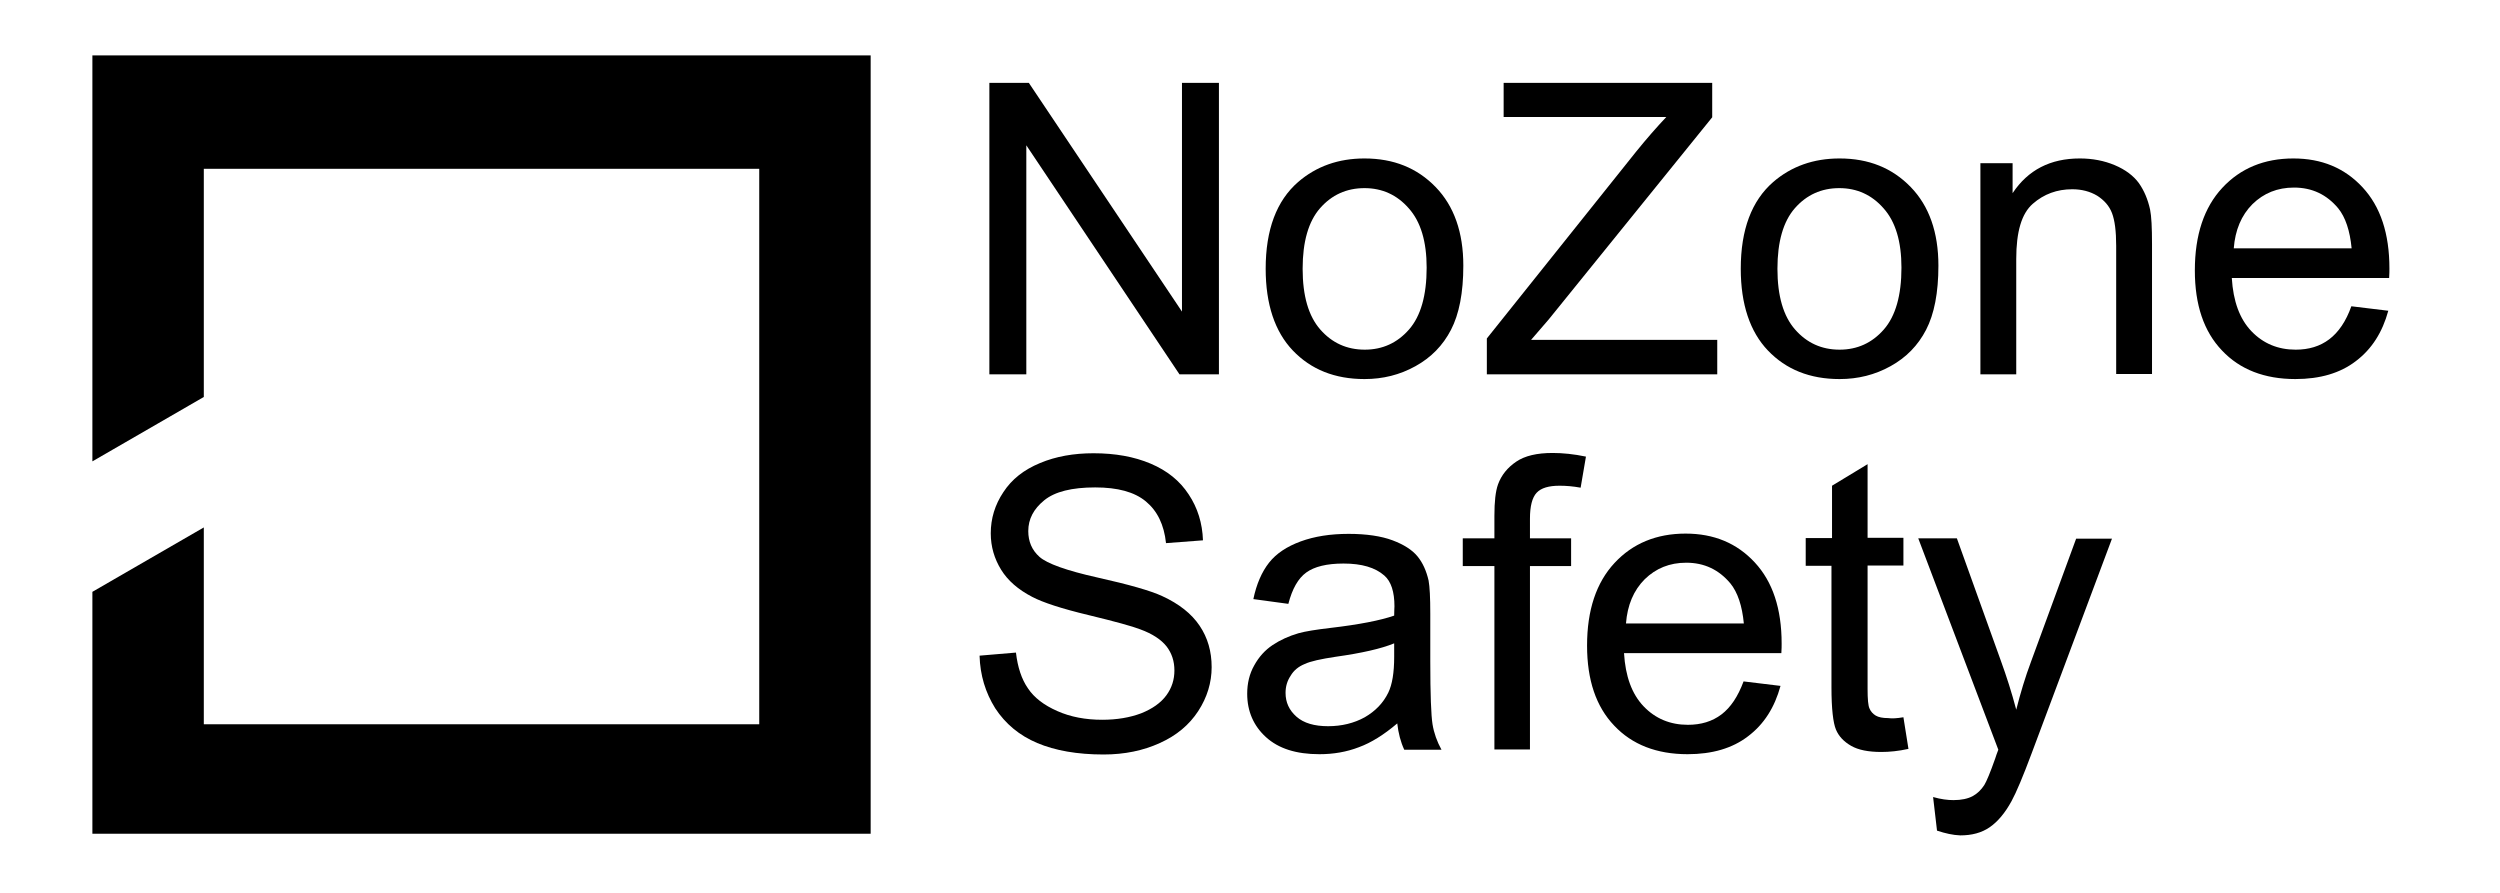 <?xml version="1.0" encoding="utf-8"?>
<!-- Generator: Adobe Illustrator 25.2.0, SVG Export Plug-In . SVG Version: 6.00 Build 0)  -->
<svg version="1.1" id="Livello_1" xmlns="http://www.w3.org/2000/svg" xmlns:xlink="http://www.w3.org/1999/xlink" x="0px" y="0px"
	 width="893px" height="319.1px" viewBox="0 0 893 319.1" style="enable-background:new 0 0 893 319.1;" xml:space="preserve">
<path d="M33,19.9v144.9l39.8-23V60.3h198.4v198.4H72.8v-70.3l-39.8,23v86.4h278v-278H33V19.9z"/>
<g>
	<path d="M353.4,133.7V29.6h14.1l54.7,81.7V29.6h13.2v104.1h-14.1l-54.7-81.8v81.8H353.4z"/>
	<path d="M452.1,96c0-14,3.9-24.3,11.6-31c6.5-5.6,14.4-8.4,23.7-8.4c10.4,0,18.8,3.4,25.4,10.2c6.6,6.8,9.9,16.2,9.9,28.1
		c0,9.7-1.5,17.3-4.4,22.9s-7.1,9.9-12.7,13c-5.6,3.1-11.6,4.6-18.2,4.6c-10.6,0-19.1-3.4-25.6-10.2
		C455.4,118.5,452.1,108.7,452.1,96z M465.3,96c0,9.7,2.1,16.9,6.3,21.7c4.2,4.8,9.5,7.2,15.9,7.2c6.3,0,11.6-2.4,15.8-7.2
		c4.2-4.8,6.3-12.2,6.3-22.1c0-9.3-2.1-16.4-6.4-21.2c-4.2-4.8-9.5-7.2-15.8-7.2c-6.4,0-11.7,2.4-15.9,7.2
		C467.4,79.1,465.3,86.3,465.3,96z"/>
	<path d="M531.1,133.7v-12.8l53.3-66.7c3.8-4.7,7.4-8.8,10.8-12.4h-58.1V29.6h74.5v12.3l-58.4,72.2l-6.3,7.3h66.5v12.3H531.1z"/>
	<path d="M621.8,96c0-14,3.9-24.3,11.6-31c6.5-5.6,14.4-8.4,23.7-8.4c10.4,0,18.8,3.4,25.4,10.2c6.6,6.8,9.9,16.2,9.9,28.1
		c0,9.7-1.5,17.3-4.4,22.9s-7.1,9.9-12.7,13s-11.6,4.6-18.2,4.6c-10.6,0-19.1-3.4-25.6-10.2C625.1,118.5,621.8,108.7,621.8,96z
		 M634.9,96c0,9.7,2.1,16.9,6.3,21.7c4.2,4.8,9.5,7.2,15.9,7.2c6.3,0,11.6-2.4,15.8-7.2c4.2-4.8,6.3-12.2,6.3-22.1
		c0-9.3-2.1-16.4-6.4-21.2c-4.2-4.8-9.5-7.2-15.8-7.2c-6.4,0-11.7,2.4-15.9,7.2C637,79.1,634.9,86.3,634.9,96z"/>
	<path d="M707.4,133.7V58.3h11.5V69c5.5-8.3,13.5-12.4,24-12.4c4.5,0,8.7,0.8,12.5,2.4c3.8,1.6,6.7,3.8,8.6,6.4
		c1.9,2.7,3.2,5.8,4,9.4c0.5,2.4,0.7,6.5,0.7,12.4v46.4h-12.8V87.8c0-5.2-0.5-9.1-1.5-11.7s-2.8-4.6-5.3-6.2
		c-2.5-1.5-5.5-2.3-8.9-2.3c-5.4,0-10.1,1.7-14.1,5.2s-5.9,10-5.9,19.7v41.2H707.4z"/>
	<path d="M839.9,109.4l13.2,1.6c-2.1,7.7-5.9,13.7-11.6,18c-5.6,4.3-12.8,6.4-21.6,6.4c-11,0-19.8-3.4-26.2-10.2
		c-6.5-6.8-9.7-16.3-9.7-28.6c0-12.7,3.3-22.5,9.8-29.5s15-10.5,25.4-10.5c10.1,0,18.3,3.4,24.7,10.3s9.6,16.5,9.6,29
		c0,0.8,0,1.9-0.1,3.4h-56.2c0.5,8.3,2.8,14.6,7,19s9.5,6.6,15.8,6.6c4.7,0,8.7-1.2,12-3.7C835.3,118.7,838,114.8,839.9,109.4z
		 M797.9,88.7H840c-0.6-6.3-2.2-11.1-4.8-14.3c-4.1-4.9-9.3-7.4-15.8-7.4c-5.9,0-10.8,2-14.8,5.9C800.6,76.9,798.4,82.2,797.9,88.7z
		"/>
</g>
<g>
	<path d="M349.9,234.2l13-1.1c0.6,5.2,2,9.5,4.3,12.8c2.2,3.3,5.7,6,10.5,8.1c4.7,2.1,10.1,3.1,16,3.1c5.3,0,9.9-0.8,13.9-2.3
		c4-1.6,7-3.7,9-6.4s2.9-5.7,2.9-8.9c0-3.3-0.9-6.1-2.8-8.6c-1.9-2.4-5-4.5-9.4-6.1c-2.8-1.1-9-2.8-18.5-5.1
		c-9.6-2.3-16.3-4.5-20.1-6.5c-5-2.6-8.7-5.8-11.1-9.7s-3.7-8.2-3.7-13c0-5.3,1.5-10.2,4.5-14.7c3-4.6,7.3-8,13.1-10.4
		c5.7-2.4,12.1-3.5,19.1-3.5c7.7,0,14.5,1.2,20.4,3.7s10.4,6.1,13.6,11c3.2,4.8,4.9,10.3,5.1,16.4l-13.2,1
		c-0.7-6.6-3.1-11.5-7.2-14.9s-10.1-5-18.1-5c-8.3,0-14.4,1.5-18.2,4.6c-3.8,3.1-5.7,6.7-5.7,11c0,3.7,1.3,6.8,4,9.2
		s9.6,4.9,20.8,7.4c11.2,2.5,18.9,4.7,23,6.6c6.1,2.8,10.5,6.3,13.4,10.6s4.3,9.2,4.3,14.8c0,5.5-1.6,10.8-4.8,15.7
		c-3.2,4.9-7.7,8.7-13.7,11.4c-5.9,2.7-12.6,4.1-20.1,4.1c-9.4,0-17.3-1.4-23.7-4.1c-6.4-2.7-11.4-6.9-15-12.4
		C352,247.4,350.1,241.2,349.9,234.2z"/>
	<path d="M499.1,258.4c-4.7,4-9.3,6.9-13.7,8.5c-4.4,1.7-9.1,2.5-14.1,2.5c-8.3,0-14.6-2-19.1-6.1c-4.4-4-6.7-9.2-6.7-15.5
		c0-3.7,0.8-7.1,2.5-10.1c1.7-3.1,3.9-5.5,6.6-7.3s5.8-3.2,9.2-4.2c2.5-0.7,6.3-1.3,11.4-1.9c10.3-1.2,17.9-2.7,22.8-4.4
		c0-1.8,0.1-2.9,0.1-3.3c0-5.2-1.2-8.9-3.6-11c-3.3-2.9-8.1-4.3-14.6-4.3c-6,0-10.4,1.1-13.3,3.2c-2.9,2.1-5,5.8-6.4,11.2l-12.5-1.7
		c1.1-5.3,3-9.7,5.6-13s6.4-5.8,11.3-7.6s10.6-2.7,17.1-2.7c6.4,0,11.7,0.8,15.7,2.3s7,3.4,8.9,5.7s3.2,5.2,4,8.7
		c0.4,2.2,0.6,6.1,0.6,11.8v17c0,11.9,0.3,19.4,0.8,22.5c0.5,3.1,1.6,6.2,3.2,9.1h-13.3C500.3,265,499.5,261.9,499.1,258.4z
		 M498,229.8c-4.6,1.9-11.6,3.5-20.9,4.8c-5.3,0.8-9,1.6-11.1,2.6c-2.2,0.9-3.9,2.3-5,4.2c-1.2,1.8-1.8,3.8-1.8,6.1
		c0,3.4,1.3,6.2,3.9,8.5c2.6,2.3,6.4,3.4,11.3,3.4s9.3-1.1,13.1-3.2c3.8-2.2,6.6-5.1,8.4-8.8c1.4-2.9,2.1-7.1,2.1-12.8V229.8z"/>
	<path d="M533.8,267.7v-65.5h-11.3v-9.9h11.3v-8c0-5.1,0.4-8.8,1.3-11.3c1.2-3.3,3.4-6,6.5-8.1s7.4-3.1,13-3.1
		c3.6,0,7.6,0.4,11.9,1.3l-1.9,11.1c-2.7-0.5-5.2-0.7-7.5-0.7c-3.9,0-6.6,0.8-8.2,2.5c-1.6,1.7-2.4,4.8-2.4,9.3v7h14.7v9.9h-14.7
		v65.5H533.8z"/>
	<path d="M622.8,243.4L636,245c-2.1,7.7-5.9,13.7-11.6,18c-5.6,4.3-12.8,6.4-21.6,6.4c-11,0-19.8-3.4-26.2-10.2
		c-6.5-6.8-9.7-16.3-9.7-28.6c0-12.7,3.3-22.5,9.8-29.5s15-10.5,25.4-10.5c10.1,0,18.3,3.4,24.7,10.3c6.4,6.9,9.6,16.5,9.6,29
		c0,0.8,0,1.9-0.1,3.4h-56.2c0.5,8.3,2.8,14.6,7,19c4.2,4.4,9.5,6.6,15.8,6.6c4.7,0,8.7-1.2,12-3.7
		C618.2,252.7,620.8,248.8,622.8,243.4z M580.8,222.7h42.1c-0.6-6.3-2.2-11.1-4.8-14.3c-4.1-4.9-9.3-7.4-15.8-7.4
		c-5.9,0-10.8,2-14.8,5.9C583.5,210.9,581.3,216.2,580.8,222.7z"/>
	<path d="M679.9,256.2l1.8,11.3c-3.6,0.8-6.8,1.1-9.7,1.1c-4.6,0-8.2-0.7-10.8-2.2s-4.4-3.4-5.4-5.8s-1.6-7.4-1.6-15.1v-43.4H645
		v-9.9h9.4v-18.7l12.7-7.7v26.3h12.8v9.9h-12.8v44.1c0,3.6,0.2,6,0.7,7c0.4,1,1.2,1.9,2.2,2.5c1,0.6,2.5,0.9,4.4,0.9
		C675.8,256.7,677.6,256.6,679.9,256.2z"/>
	<path d="M691.9,296.7l-1.4-12c2.8,0.8,5.2,1.1,7.3,1.1c2.8,0,5.1-0.5,6.8-1.4s3.1-2.3,4.2-4c0.8-1.3,2.1-4.4,3.9-9.5
		c0.2-0.7,0.6-1.8,1.1-3.1l-28.6-75.5H699l15.7,43.7c2,5.5,3.9,11.4,5.5,17.5c1.5-5.9,3.2-11.6,5.3-17.2l16.1-43.9h12.8l-28.7,76.7
		c-3.1,8.3-5.5,14-7.2,17.1c-2.3,4.2-4.9,7.3-7.8,9.3c-2.9,2-6.4,2.9-10.5,2.9C697.6,298.3,694.9,297.7,691.9,296.7z"/>
</g>
</svg>
